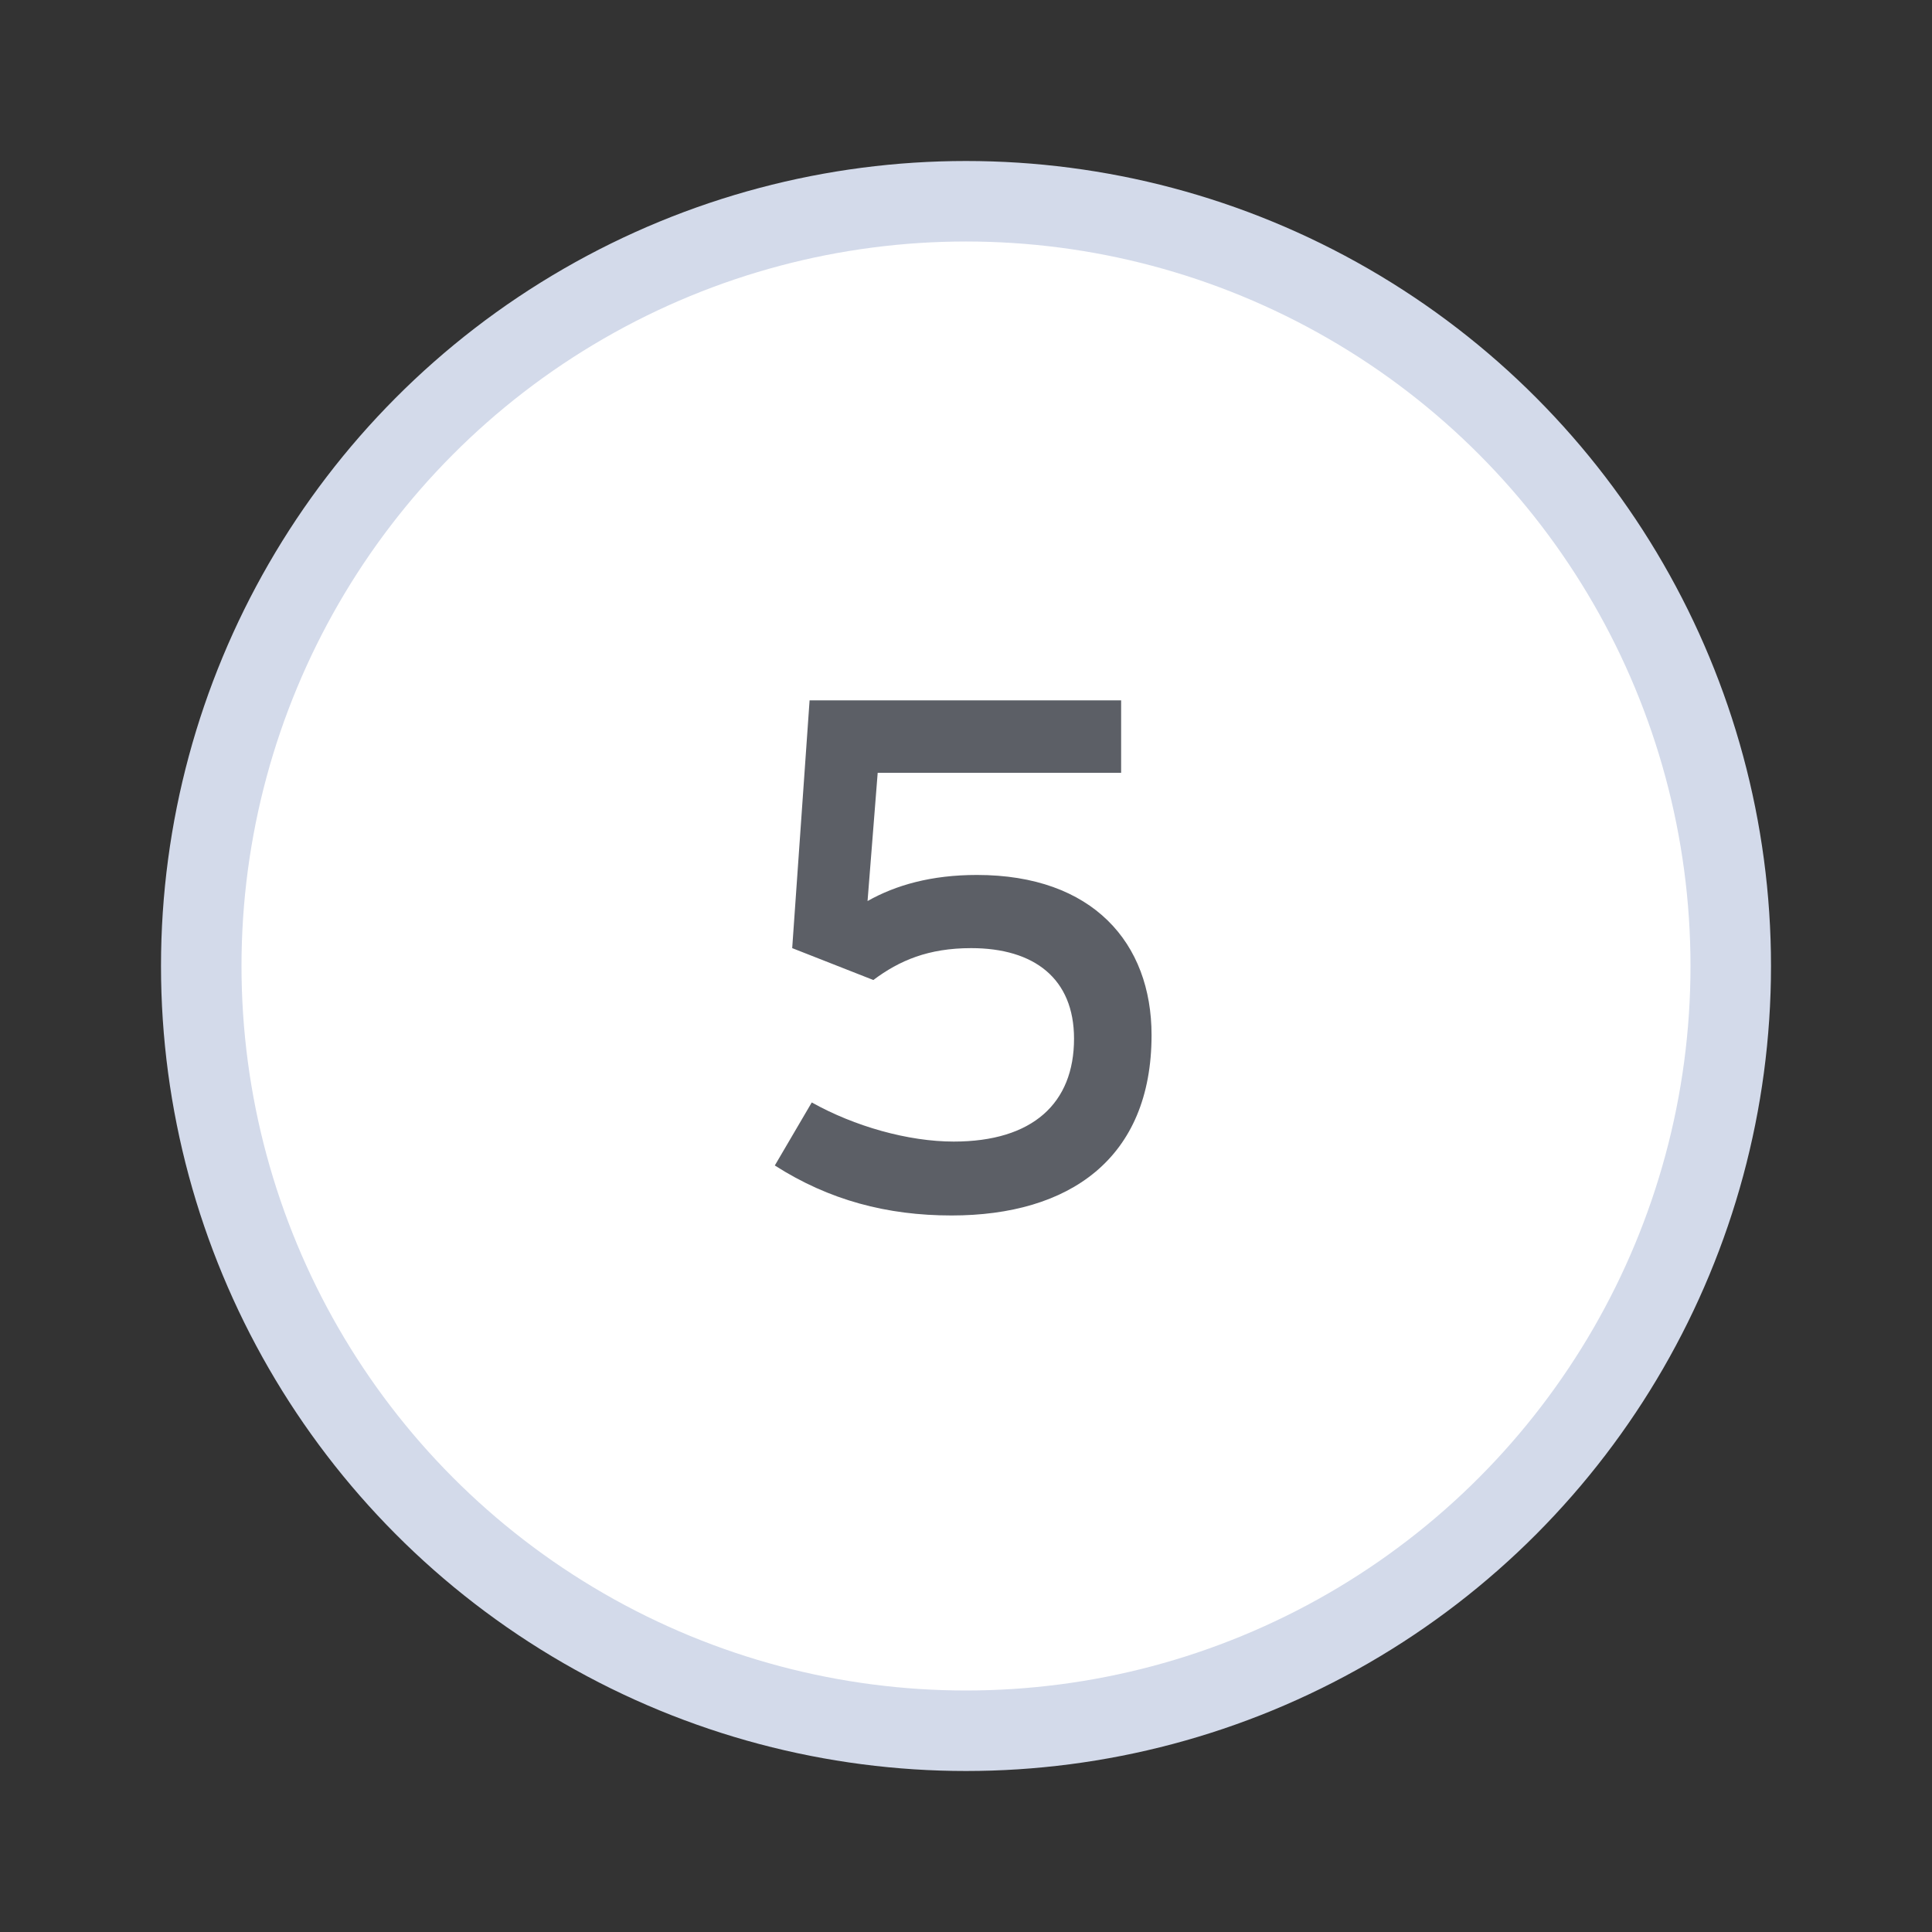 <svg width="48" height="48" viewBox="0 0 48 48" fill="none" xmlns="http://www.w3.org/2000/svg">
<rect x="0" y="0" width="48" height="48" fill="#333333" stroke="none"/>
<circle cx="24" cy="24" r="19" fill="white" stroke="#D3DAEA" stroke-width="2"/>
<path d="M28.61 25.716C28.61 28.794 26.558 30.198 23.642 30.198C22.04 30.198 20.6 29.82 19.25 28.956L20.168 27.39C21.23 27.984 22.562 28.362 23.696 28.362C25.658 28.362 26.684 27.408 26.684 25.806C26.684 24.312 25.694 23.556 24.128 23.556C23.066 23.556 22.346 23.862 21.698 24.348L19.682 23.556L20.114 17.4H27.854V19.2H21.806L21.554 22.386C22.256 21.99 23.138 21.738 24.272 21.738C27.152 21.738 28.61 23.43 28.61 25.716Z" fill="#5C5F66"/>
</svg>
